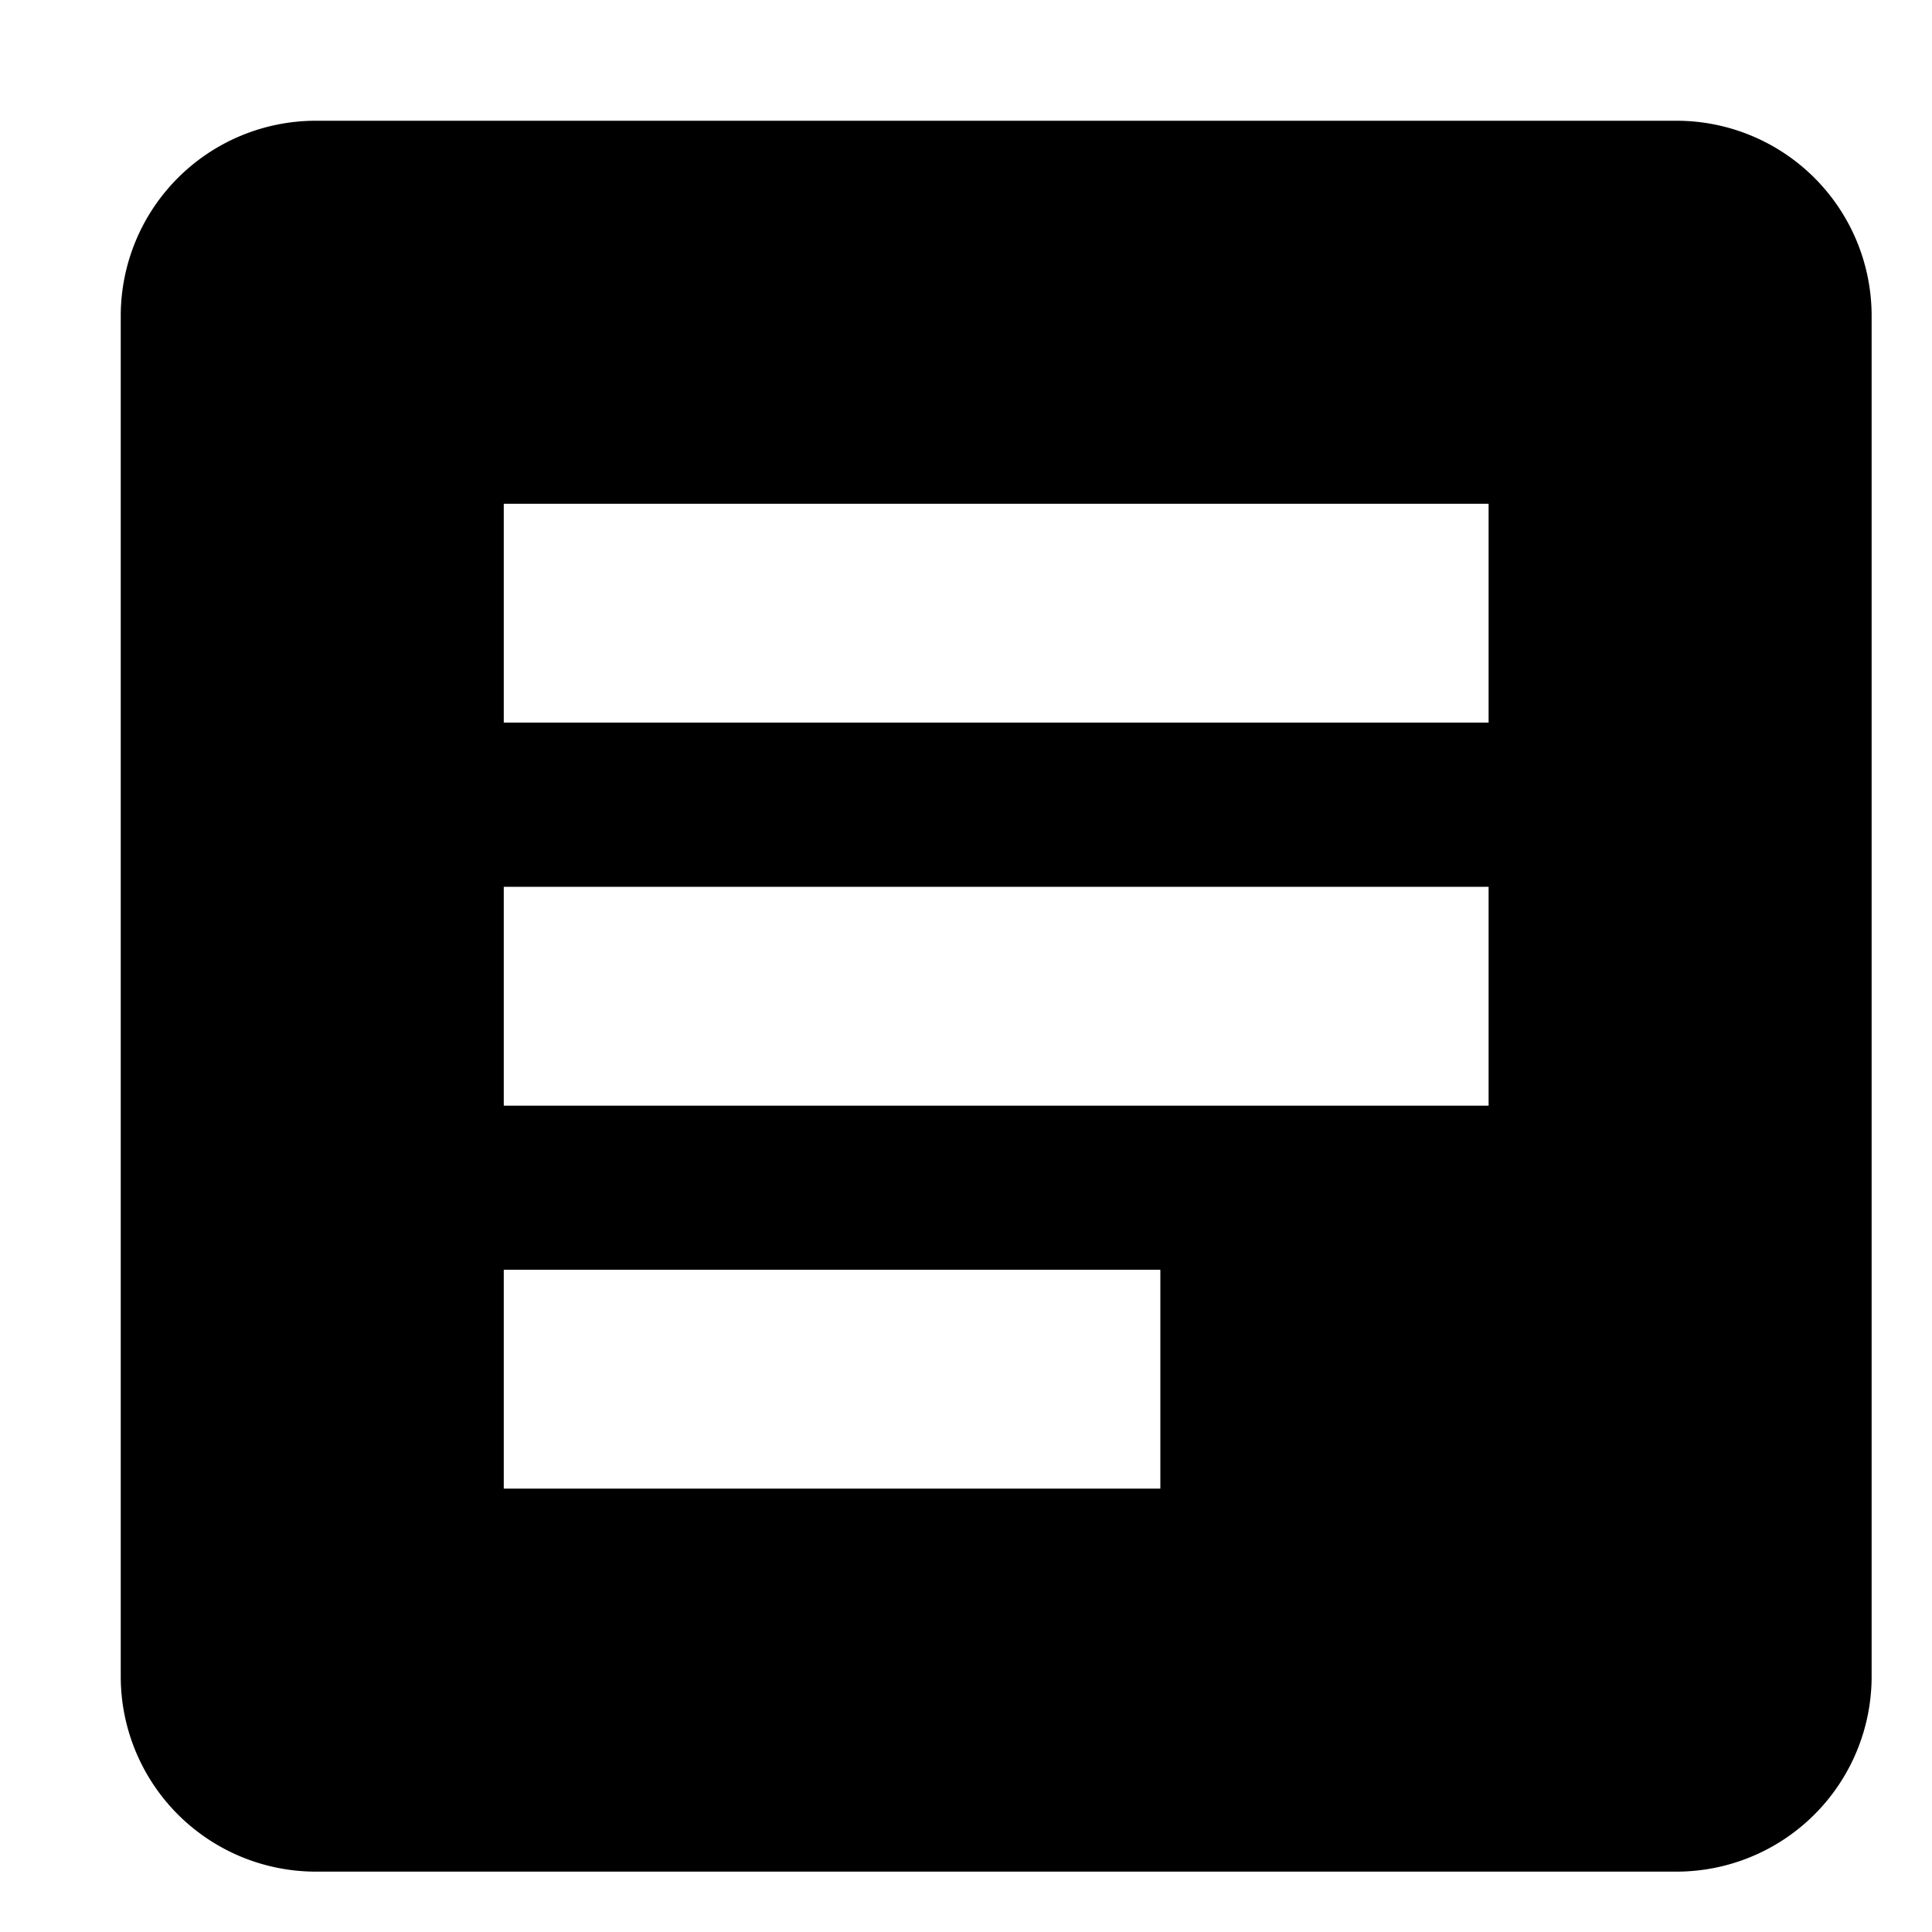 <svg width="32" height="32" xmlns="http://www.w3.org/2000/svg"><g fill="none" fill-rule="evenodd"><path d="M0 0h32v32H0z"/><path fill="none" d="M2 2h29v29H2z"/><path d="M27.778 2H5.222A3.232 3.232 0 002 5.222v22.556A3.232 3.232 0 005.222 31h22.556A3.232 3.232 0 0031 27.778V5.222A3.232 3.232 0 0027.778 2zm-3.122 9.969H8.344V8.344h16.312v3.625zm0 6.344H8.344v-3.625h16.312v3.624zm-5.437 6.343H8.344v-3.625h10.875v3.625z" fill="#000"/></g></svg>